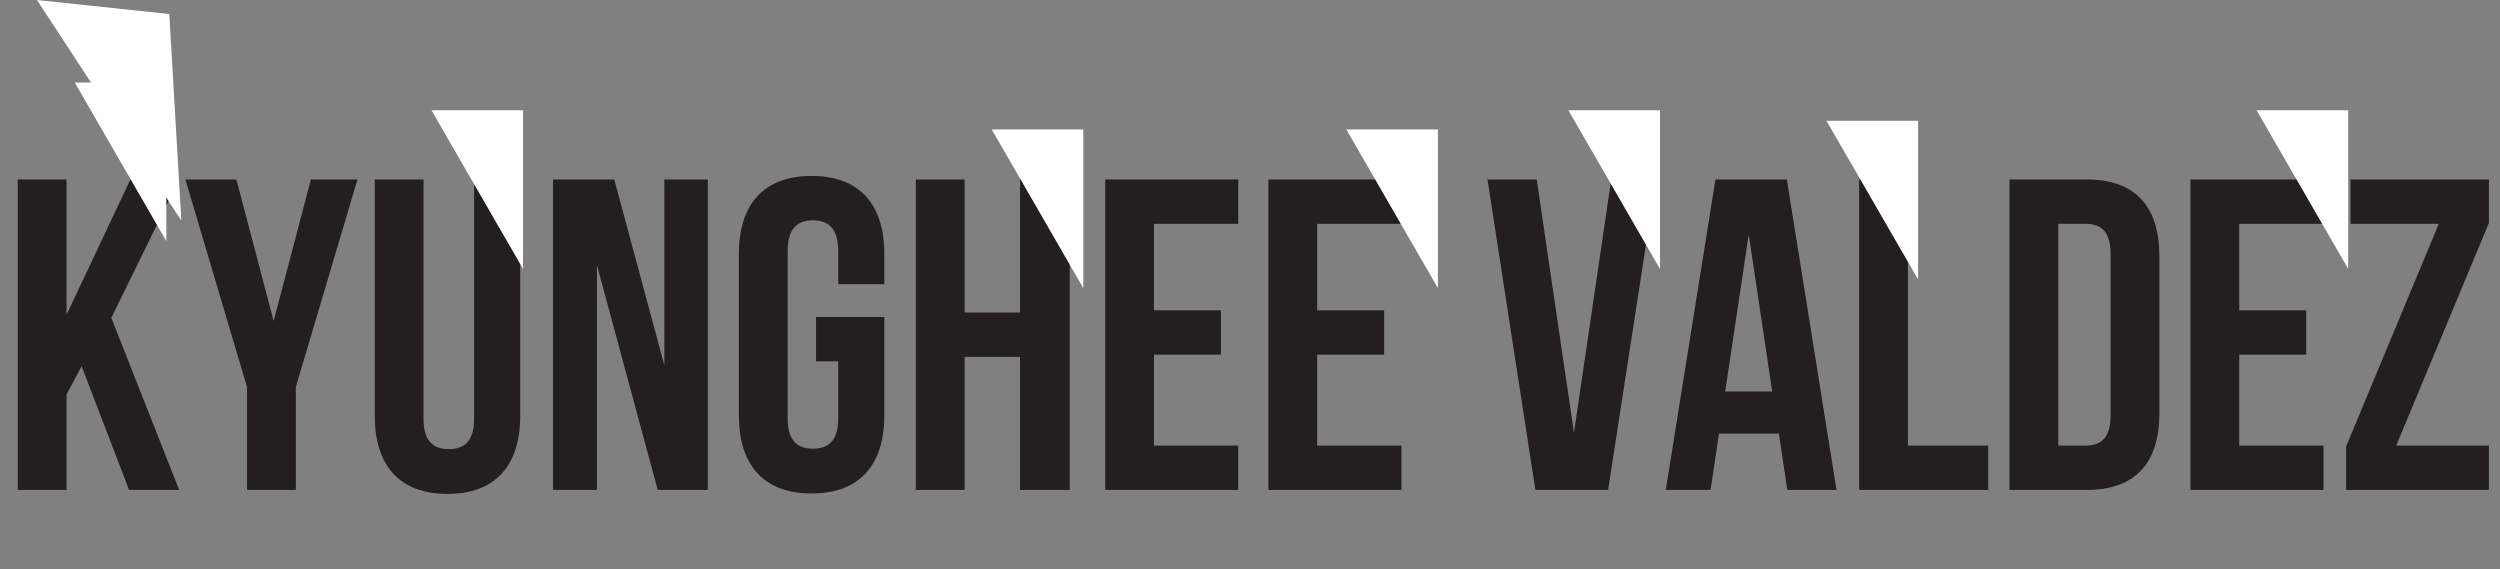 <svg id="Layer_1" data-name="Layer 1" xmlns="http://www.w3.org/2000/svg" viewBox="0 0 1088 247.767">
  <rect x="0" y="0" width="1088" height="247.767" fill="#808080" stroke="none"/>
  <defs>
    <style>
      .cls-1 {
        fill: #231f20;
      }

      .cls-2 {
        fill: #fff;
      }
    </style>
  </defs>
  <title>Valdez Header</title>
  <g>
    <path class="cls-1" d="M79.514,217.042l-6.562,12.353v41.5H51.72V135.785H72.951v58.868l27.793-58.868h21.231L92.445,196l29.53,74.887h-21.81Z" transform="translate(-44 -57.674)"/>
    <path class="cls-1" d="M151.505,226.113l-26.828-90.328h22.2l16.213,61.57,16.213-61.57h20.266l-26.828,90.328v44.778H151.505Z" transform="translate(-44 -57.674)"/>
    <path class="cls-1" d="M228.324,135.785V240.01c0,9.65,4.246,13.125,11,13.125s11-3.474,11-13.125V135.785H270.4V238.659c0,21.617-10.809,33.97-31.653,33.97s-31.653-12.353-31.653-33.97V135.785Z" transform="translate(-44 -57.674)"/>
    <path class="cls-1" d="M303.792,173.036v97.855H284.684V135.785h26.635l21.81,80.871V135.785h18.915V270.891h-21.81Z" transform="translate(-44 -57.674)"/>
    <path class="cls-1" d="M399.137,195.618H428.86v42.848c0,21.617-10.809,33.969-31.653,33.969s-31.653-12.353-31.653-33.969V168.21c0-21.617,10.808-33.969,31.653-33.969s31.653,12.353,31.653,33.969v13.125H408.788V166.859c0-9.65-4.246-13.317-11-13.317s-11,3.667-11,13.317v72.958c0,9.65,4.246,13.125,11,13.125s11-3.474,11-13.125v-24.9h-9.65Z" transform="translate(-44 -57.674)"/>
    <path class="cls-1" d="M463.8,270.891H442.566V135.785H463.8v57.9h24.126v-57.9H509.54V270.891H487.923v-57.9H463.8Z" transform="translate(-44 -57.674)"/>
    <path class="cls-1" d="M546.211,192.723h29.145v19.3H546.211V251.59h36.672v19.3h-57.9V135.785h57.9v19.3H546.211Z" transform="translate(-44 -57.674)"/>
    <path class="cls-1" d="M617.24,192.723h29.145v19.3H617.24V251.59h36.672v19.3h-57.9V135.785h57.9v19.3H617.24Z" transform="translate(-44 -57.674)"/>
    <path class="cls-1" d="M728.993,245.993l16.213-110.208H764.7L743.855,270.891H712.2L691.356,135.785H712.78Z" transform="translate(-44 -57.674)"/>
    <path class="cls-1" d="M843.255,270.891H821.831l-3.667-24.512H792.108l-3.667,24.512H768.947l21.617-135.106h31.074ZM794.81,228.043h20.459L805.04,159.718Z" transform="translate(-44 -57.674)"/>
    <path class="cls-1" d="M853.1,135.785h21.231V251.59h34.935v19.3H853.1Z" transform="translate(-44 -57.674)"/>
    <path class="cls-1" d="M918.53,135.785h33.583c21.231,0,31.653,11.773,31.653,33.391V237.5c0,21.617-10.422,33.391-31.653,33.391H918.53Zm21.231,19.3v96.5h11.967c6.755,0,10.808-3.474,10.808-13.125V168.21c0-9.65-4.053-13.125-10.808-13.125Z" transform="translate(-44 -57.674)"/>
    <path class="cls-1" d="M1018.508,192.723h29.145v19.3h-29.145V251.59h36.672v19.3h-57.9V135.785h57.9v19.3h-36.672Z" transform="translate(-44 -57.674)"/>
    <path class="cls-1" d="M1127.173,135.785V154.7l-40.339,96.89h40.339v19.3h-62.149V251.976l40.339-96.89h-38.409v-19.3Z" transform="translate(-44 -57.674)"/>
  </g>
  <path class="cls-2" d="M122.917,153.661q-2.618-44.937-5.236-89.873L60.089,57.674" transform="translate(-44 -57.674)"/>
  <polygon class="cls-2" points="32.54 35.929 72.407 104.98 72.407 35.929 32.54 35.929"/>
  <polygon class="cls-2" points="187.776 47.994 227.643 117.045 227.643 47.994 187.776 47.994"/>
  <polygon class="cls-2" points="431.588 56.333 471.455 125.385 471.455 56.333 431.588 56.333"/>
  <polygon class="cls-2" points="585.911 56.333 625.778 125.385 625.778 56.333 585.911 56.333"/>
  <polygon class="cls-2" points="682.56 47.994 722.427 117.045 722.427 47.994 682.56 47.994"/>
  <polygon class="cls-2" points="794.878 52.56 834.745 121.611 834.744 52.56 794.878 52.56"/>
  <polygon class="cls-2" points="982.074 47.994 1021.941 117.045 1021.941 47.994 982.074 47.994"/>
</svg>

